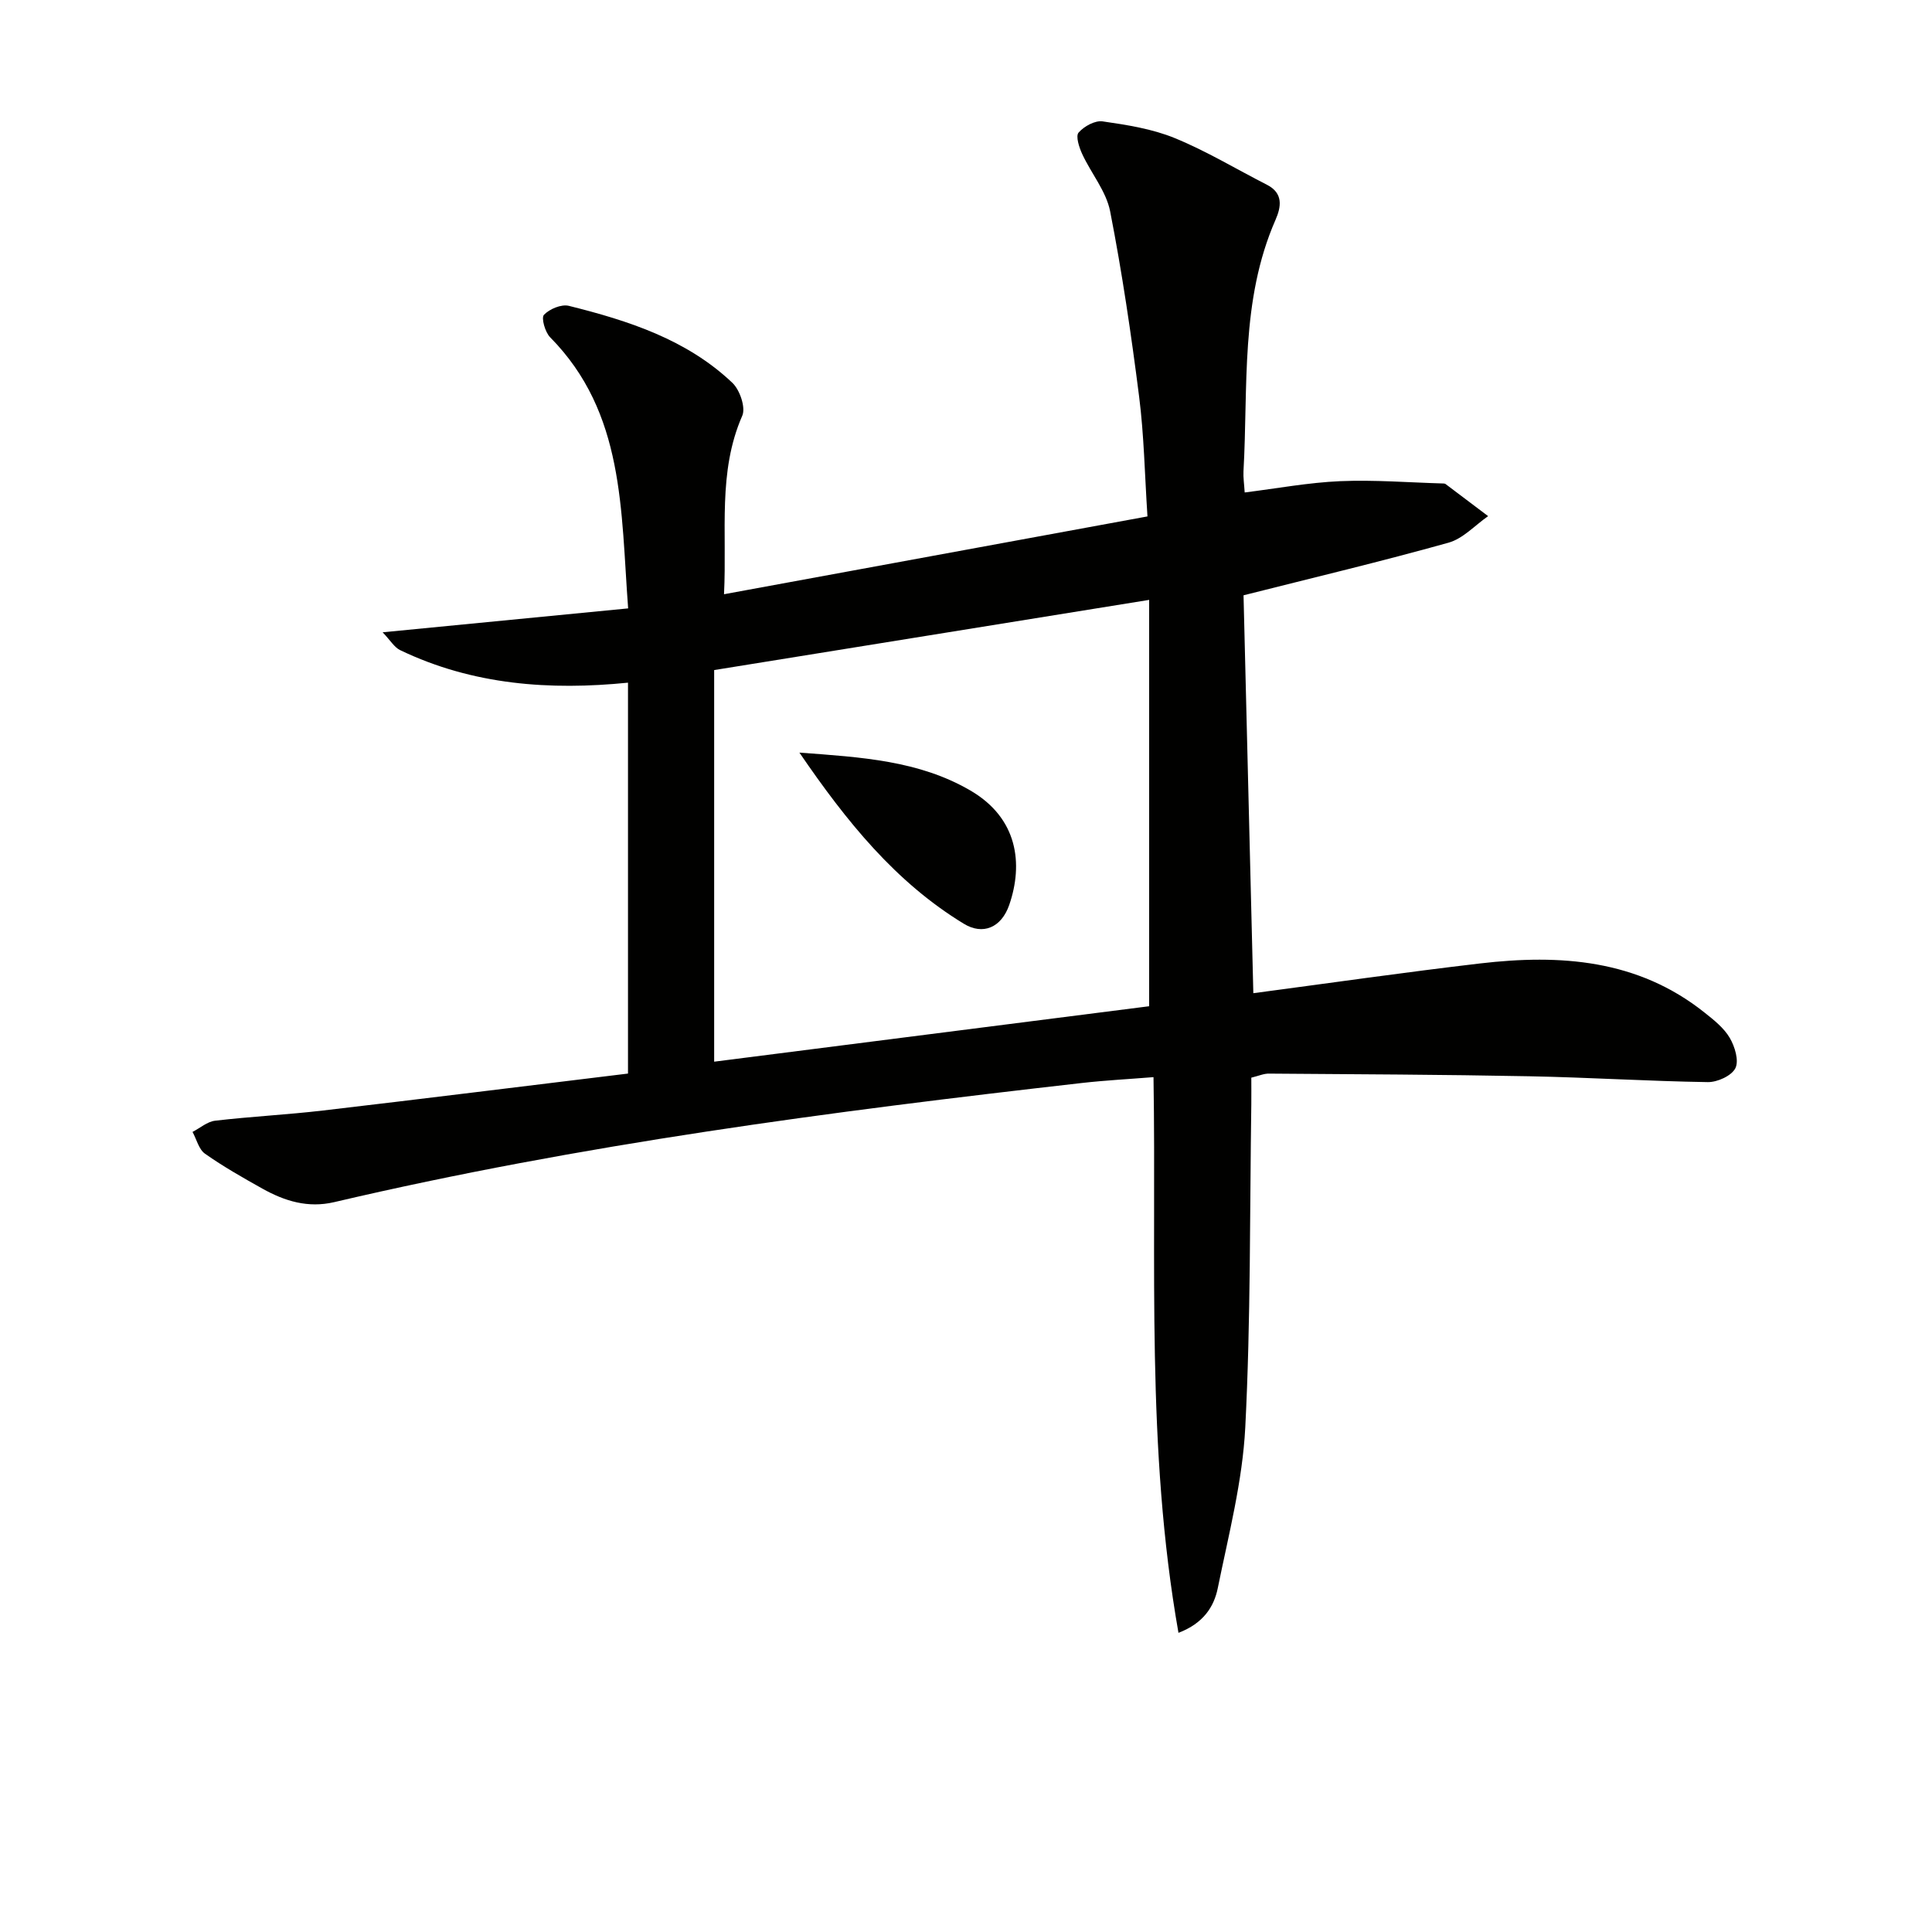 <svg enable-background="new 0 0 400 400" viewBox="0 0 400 400" xmlns="http://www.w3.org/2000/svg"><g fill="#010100"><path d="m259.07 223.12c0 1.89.02 3.69 0 5.5-.33 22.31-.11 44.64-1.25 66.91-.57 11.16-3.45 22.23-5.69 33.26-.78 3.86-2.97 7.3-8.14 9.27-6.76-38.29-4.54-76.37-5.17-115.05-5.09.41-9.97.66-14.82 1.21-51.97 5.91-103.8 12.71-154.81 24.67-5.42 1.27-10.23-.21-14.83-2.78-4.06-2.27-8.13-4.58-11.92-7.25-1.28-.9-1.74-2.97-2.58-4.51 1.56-.8 3.05-2.13 4.68-2.32 7.42-.87 14.9-1.24 22.33-2.11 20.77-2.43 41.51-5.02 63.15-7.65 0-27.33 0-54 0-80.93-16.02 1.61-32.08.53-47.2-6.75-1.19-.58-1.98-1.99-3.6-3.68 17.37-1.69 33.75-3.29 50.83-4.95-1.54-20.37-.69-40.47-16.15-56.13-1.05-1.06-1.88-4.02-1.28-4.65 1.15-1.21 3.6-2.24 5.15-1.86 12.32 3.07 24.39 6.95 33.86 15.94 1.54 1.46 2.79 5.1 2.05 6.81-5.12 11.68-3.14 23.88-3.78 36.96 29.49-5.42 58.38-10.73 87.67-16.11-.57-8.71-.71-16.83-1.73-24.83-1.63-12.84-3.52-25.66-6-38.35-.82-4.16-3.93-7.85-5.78-11.85-.64-1.38-1.39-3.71-.75-4.44 1.13-1.3 3.4-2.55 4.98-2.32 5.05.73 10.25 1.54 14.93 3.46 6.58 2.69 12.72 6.42 19.08 9.66 3.46 1.76 2.94 4.62 1.78 7.27-7.32 16.71-5.64 34.54-6.63 52.04-.07 1.3.14 2.62.25 4.4 6.74-.84 13.24-2.06 19.79-2.34 7.09-.3 14.22.28 21.34.48.16 0 .36.03.48.13 2.94 2.2 5.86 4.42 8.79 6.63-2.72 1.89-5.19 4.66-8.21 5.5-13.86 3.88-27.87 7.21-42.43 10.89.66 27 1.34 54.54 2.03 82.38 15.76-2.09 31.33-4.33 46.95-6.16 16.58-1.94 32.64-.84 46.44 10.15 1.94 1.54 4.02 3.18 5.24 5.25 1.06 1.8 1.95 4.73 1.17 6.29-.78 1.57-3.73 2.91-5.71 2.88-12.31-.19-24.6-.97-36.91-1.21-17.94-.35-35.88-.42-53.83-.55-1.13-.05-2.24.47-3.77.84zm-111.21-3.31c30.05-3.83 60.3-7.69 90.06-11.48 0-28.05 0-56.04 0-84.13-30.42 4.91-59.83 9.65-90.06 14.53z"/><path d="m165.51 155.82c12.84.95 24.72 1.64 35.37 7.83 9.88 5.74 10.99 15.21 8.08 23.68-1.65 4.78-5.49 6.31-9.4 3.93-14.18-8.63-24.3-21.18-34.05-35.44z"/></g></svg>